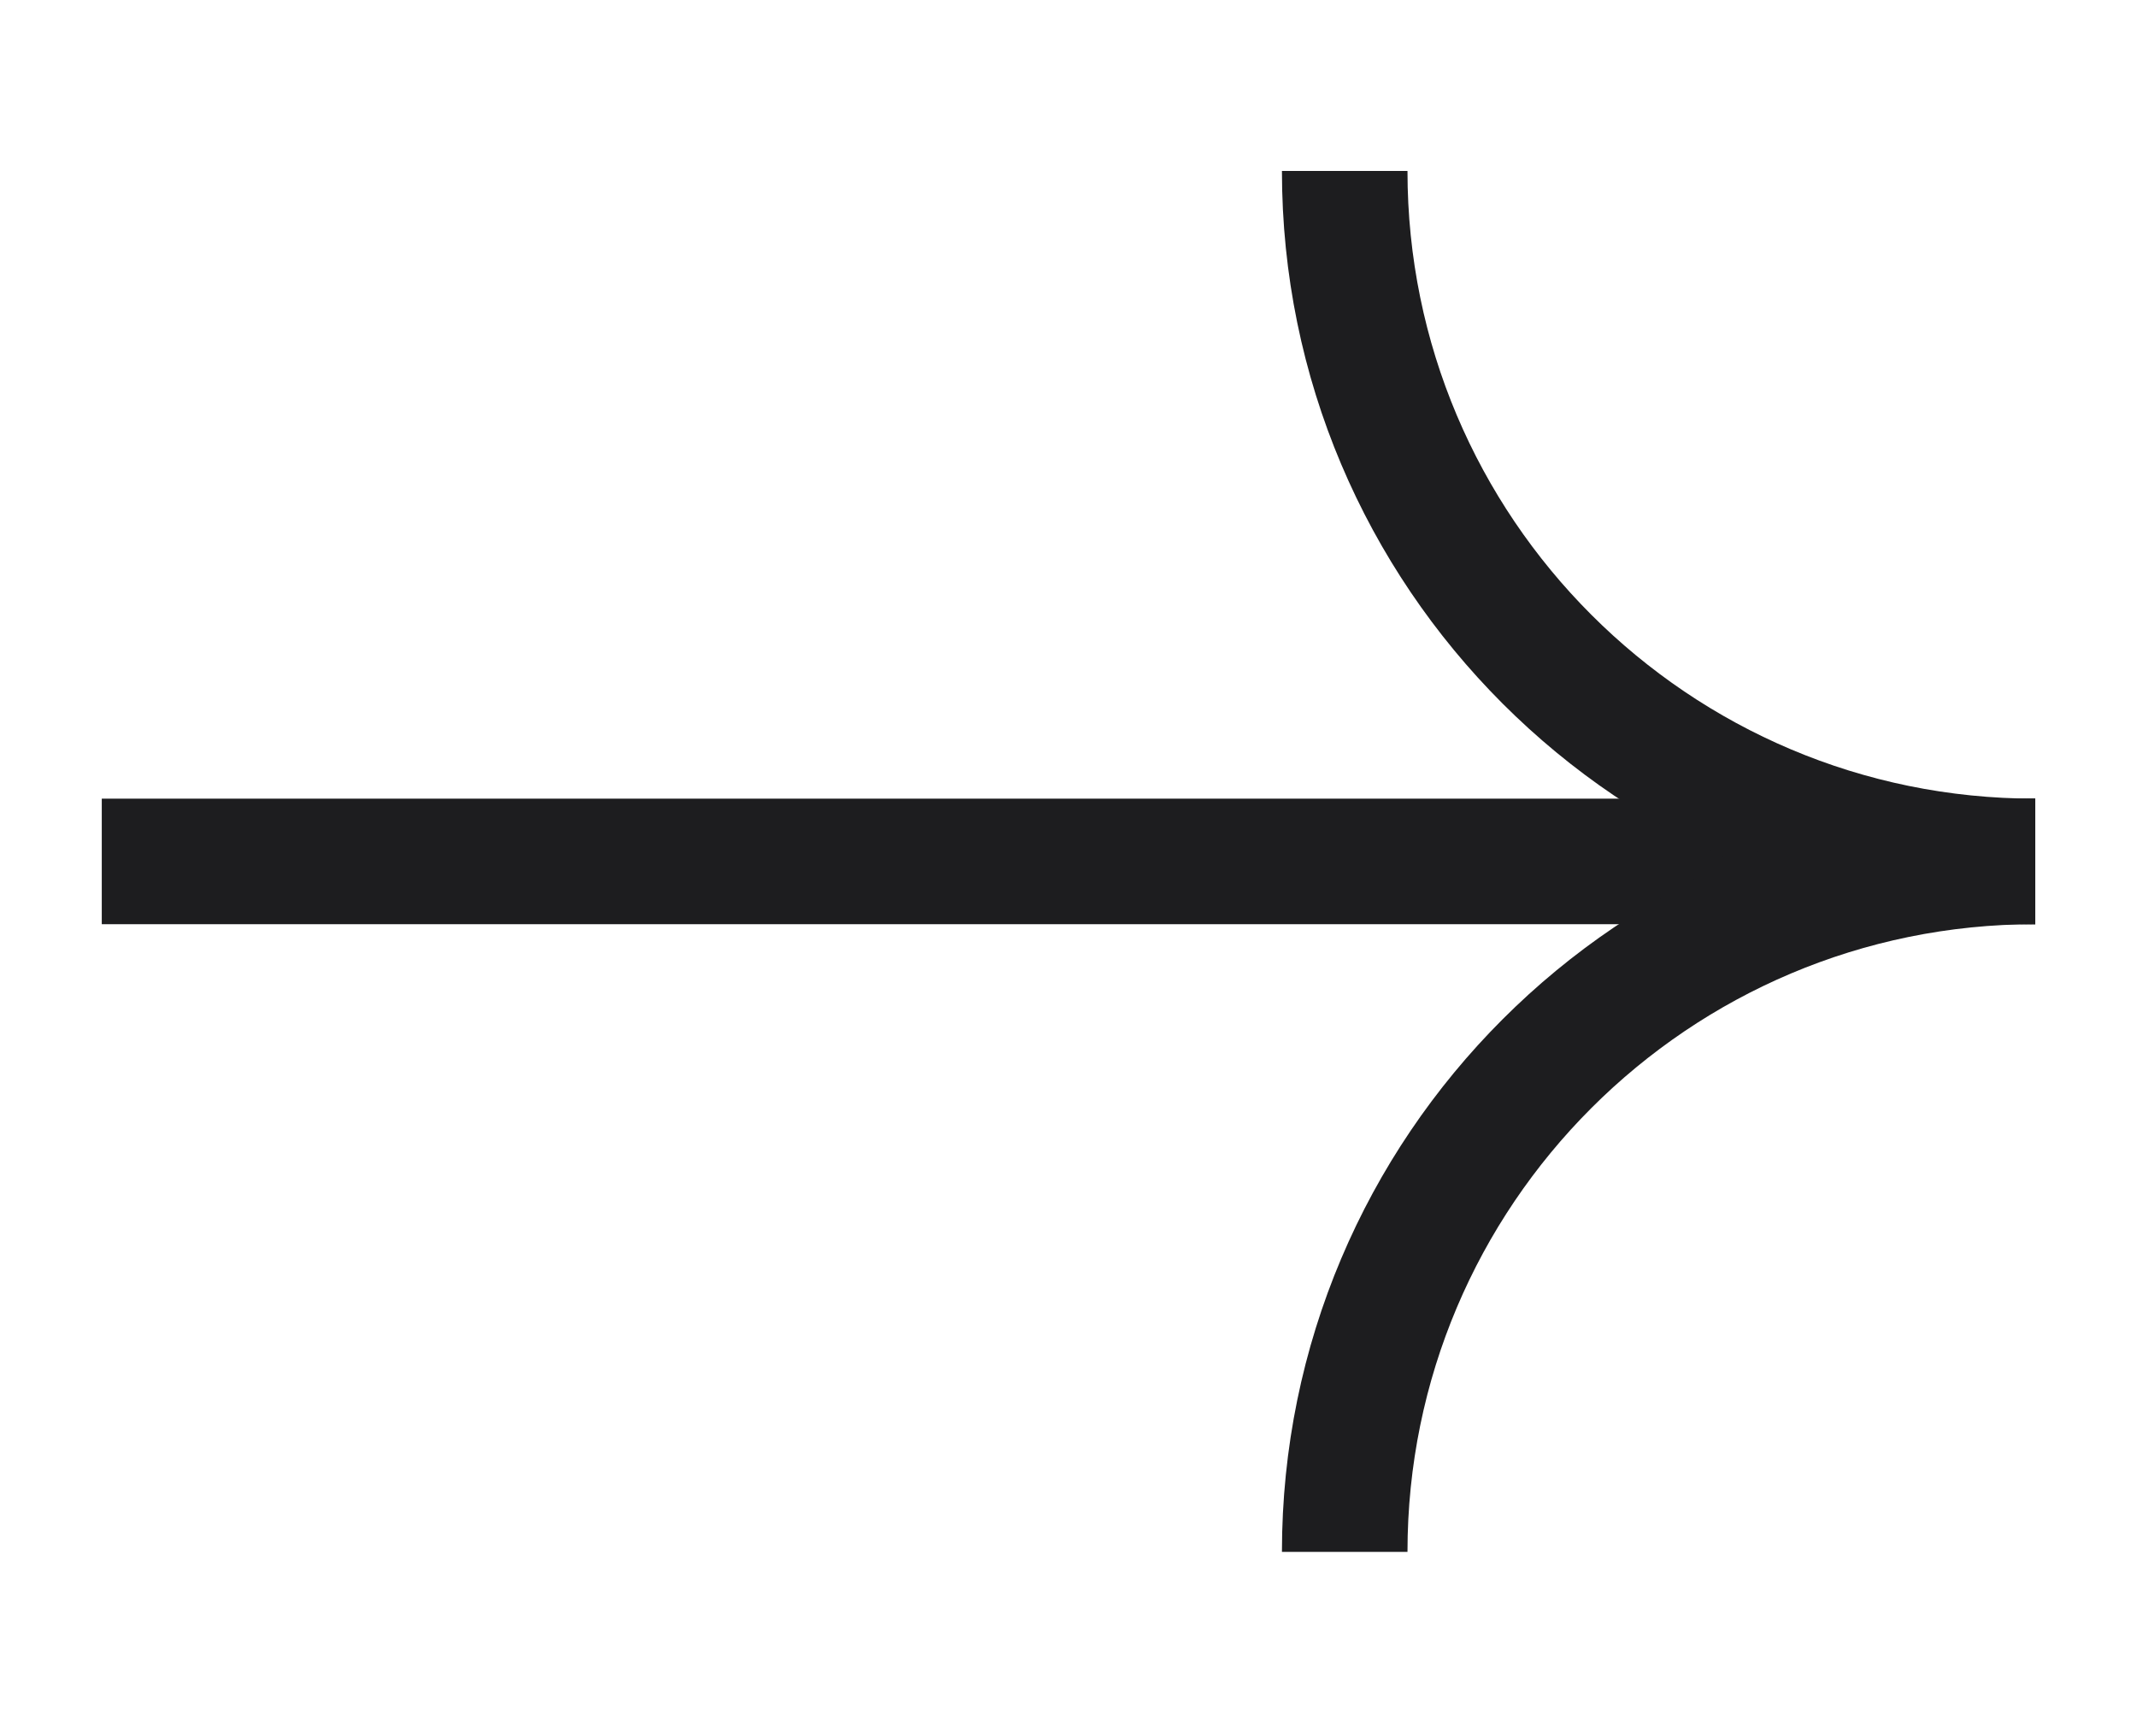 <svg xmlns:xlink="http://www.w3.org/1999/xlink" width="16" height="13" viewBox="0 0 16 13" fill="none" xmlns="http://www.w3.org/2000/svg" id="svg1595781700_589">
<g clip-path="url(#svg1595781700_589_clip0_1_506)" fill="none">
<path d="M0.762 6.45H15.238" stroke="#1D1D1F" stroke-width="0.94px" fill="none"></path>
<path d="M10.068 1.28C10.068 4.135 12.383 6.45 15.238 6.45" stroke="#1D1D1F" stroke-width="0.94px" fill="none"></path>
<path d="M10.068 11.62C10.068 8.765 12.383 6.45 15.238 6.45" stroke="#1D1D1F" stroke-width="0.94px" fill="none"></path>
</g>
<defs>
<clipPath id="svg1595781700_589_clip0_1_506">
<rect width="15.98" height="11.28" fill="white" transform="translate(0.01 0.81)"></rect>
</clipPath>
</defs>
</svg>